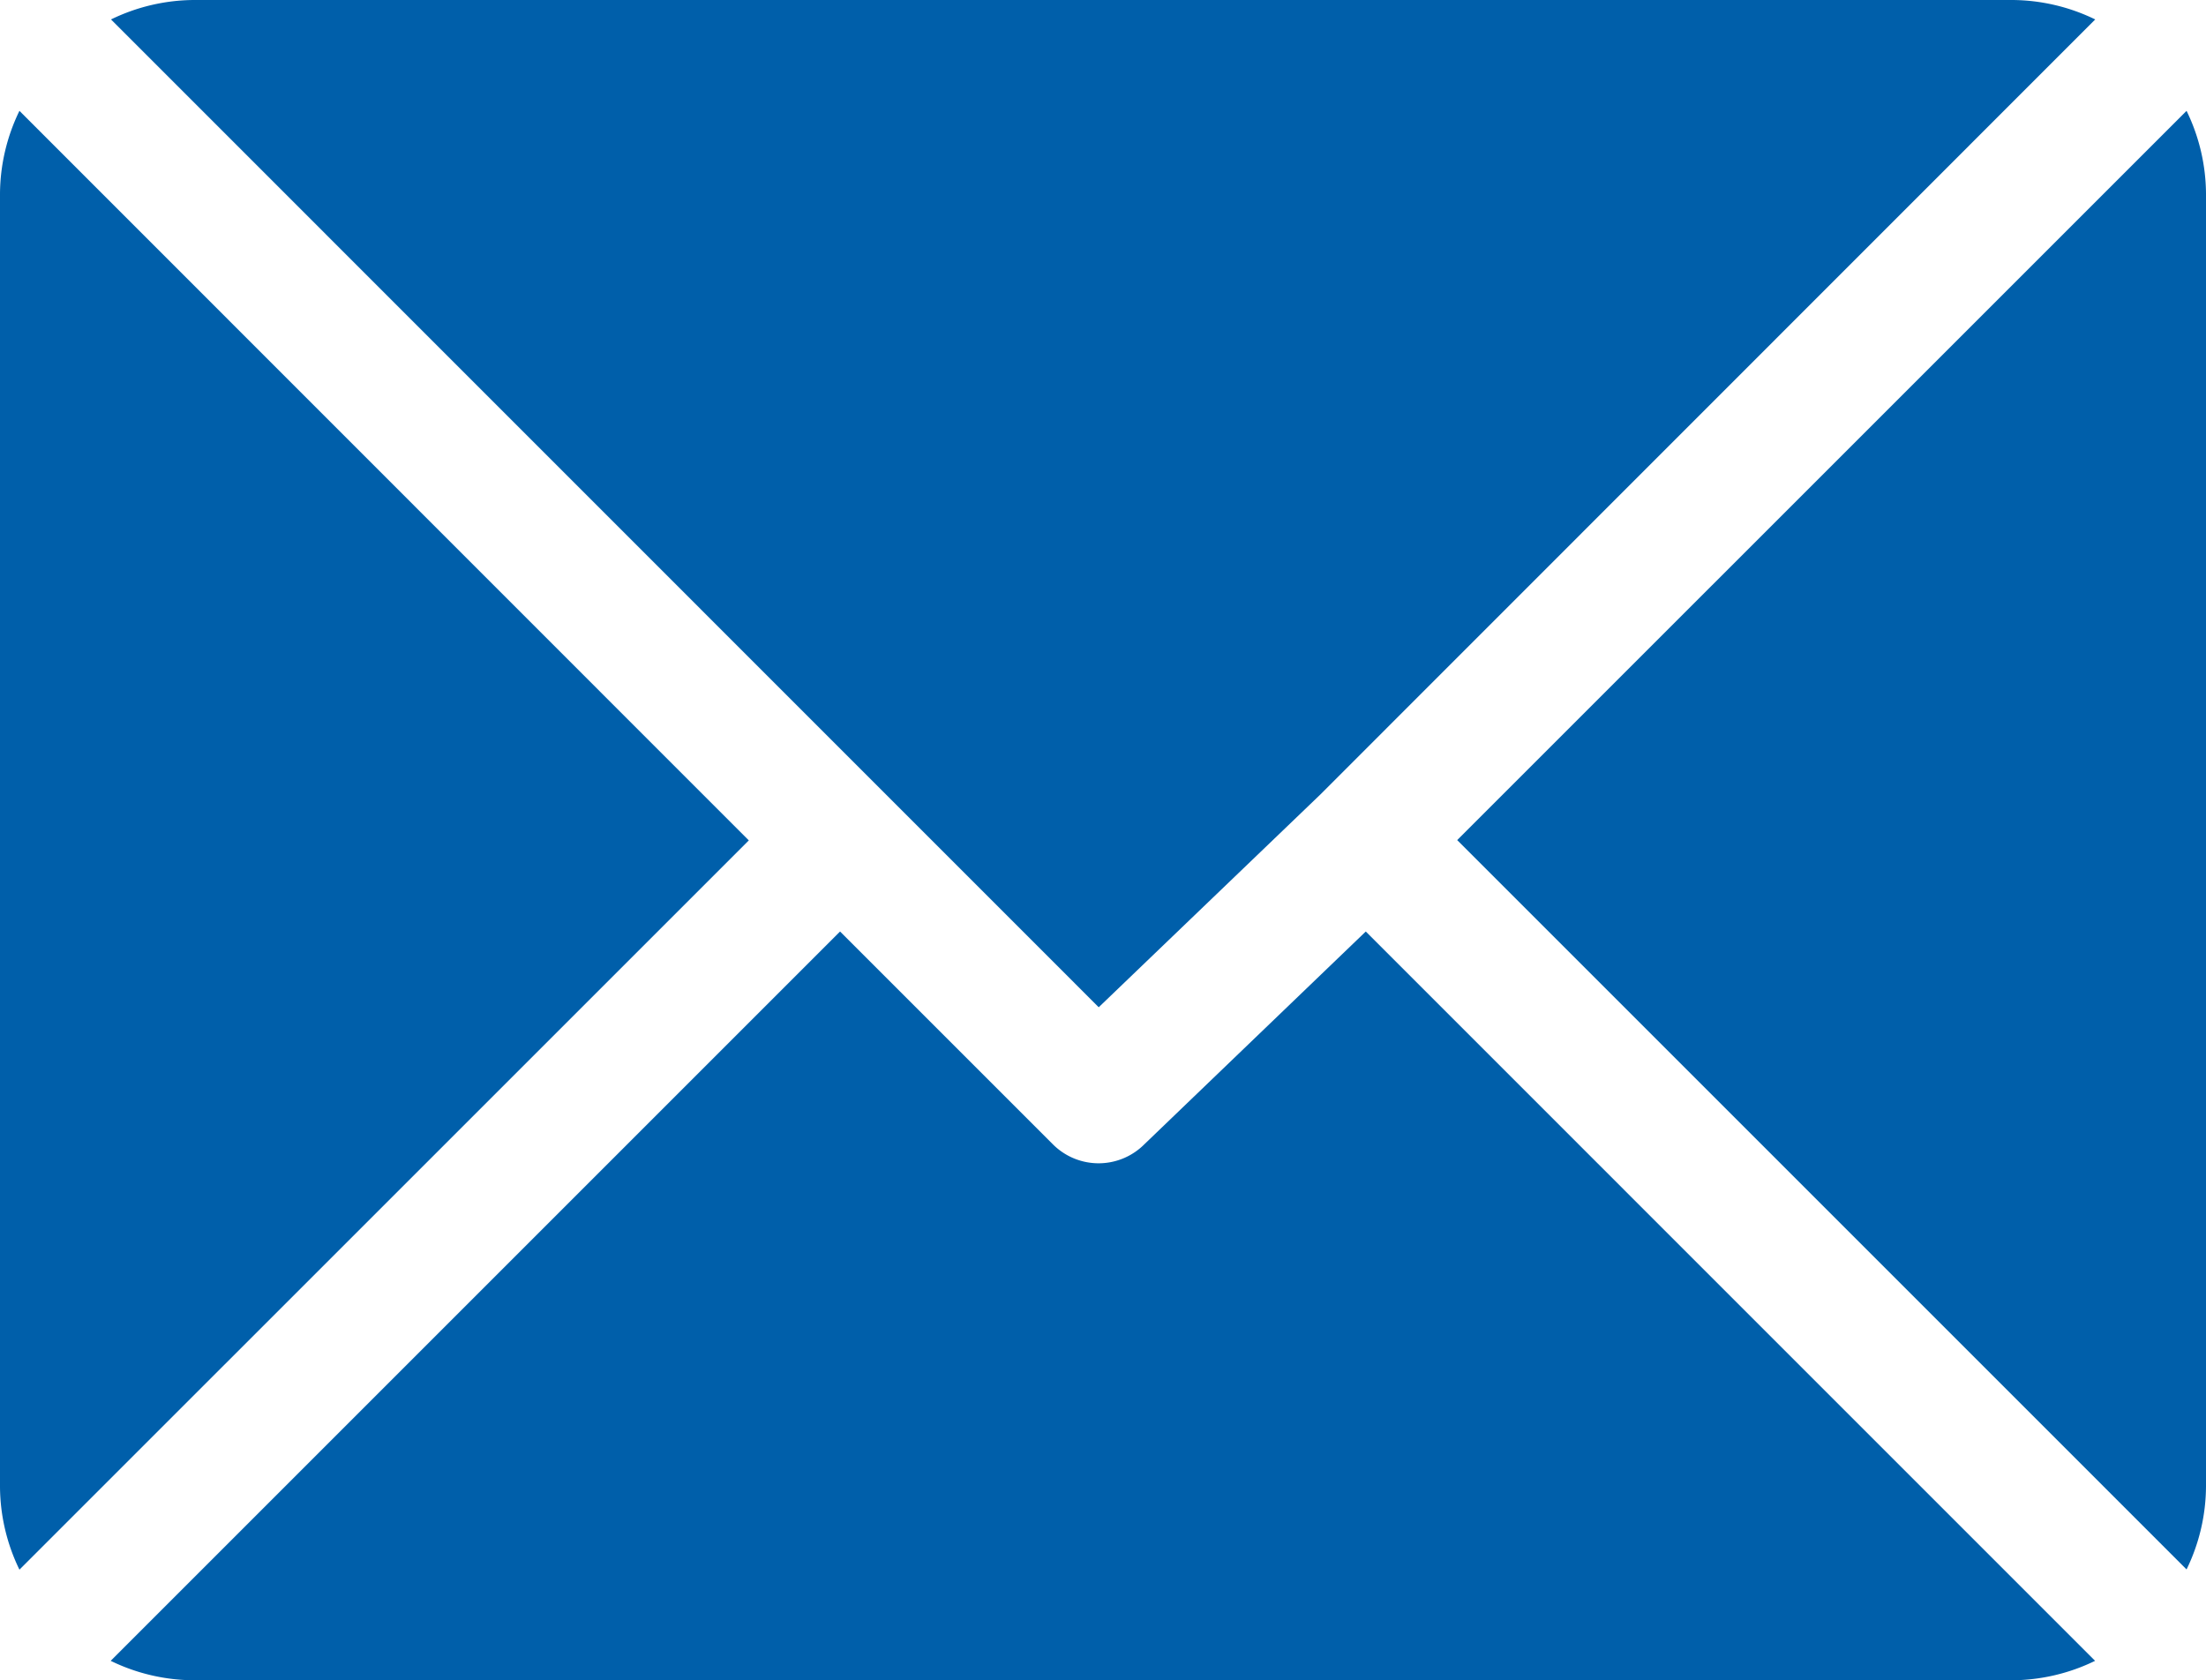 <svg xmlns="http://www.w3.org/2000/svg" width="28.597" height="21.783" viewBox="0 0 28.597 21.783">
  <g id="email_16_" data-name="email (16)" transform="translate(0 -61)">
    <g id="Group_4868" data-name="Group 4868" transform="translate(1.437 61)">
      <g id="Group_4867" data-name="Group 4867">
        <path id="Path_6800" data-name="Path 6800" d="M50.368,61H26.8a2.484,2.484,0,0,0-1.077.252L38.527,74.058,41.4,71.3h0L51.445,61.252A2.484,2.484,0,0,0,50.368,61Z" transform="translate(-25.721 -61)" fill="#005faa"/>
      </g>
    </g>
    <g id="Group_4870" data-name="Group 4870" transform="translate(18.89 62.437)">
      <g id="Group_4869" data-name="Group 4869">
        <path id="Path_6801" data-name="Path 6801" d="M347.668,86.728l-9.455,9.454,9.455,9.455a2.484,2.484,0,0,0,.252-1.077V87.8A2.484,2.484,0,0,0,347.668,86.728Z" transform="translate(-338.213 -86.728)" fill="#005faa"/>
      </g>
    </g>
    <g id="Group_4872" data-name="Group 4872" transform="translate(0 62.437)">
      <g id="Group_4871" data-name="Group 4871">
        <path id="Path_6802" data-name="Path 6802" d="M.252,86.721A2.484,2.484,0,0,0,0,87.8v16.756a2.485,2.485,0,0,0,.252,1.077l9.455-9.454Z" transform="translate(0 -86.721)" fill="#005faa"/>
      </g>
    </g>
    <g id="Group_4874" data-name="Group 4874" transform="translate(1.436 73.076)">
      <g id="Group_4873" data-name="Group 4873">
        <path id="Path_6803" data-name="Path 6803" d="M41.983,277.211l-2.871,2.759a.837.837,0,0,1-1.185,0l-2.759-2.759-9.455,9.455a2.484,2.484,0,0,0,1.077.252h23.57a2.484,2.484,0,0,0,1.077-.252Z" transform="translate(-25.714 -277.211)" fill="#005faa"/>
      </g>
    </g>
  </g>
</svg>
